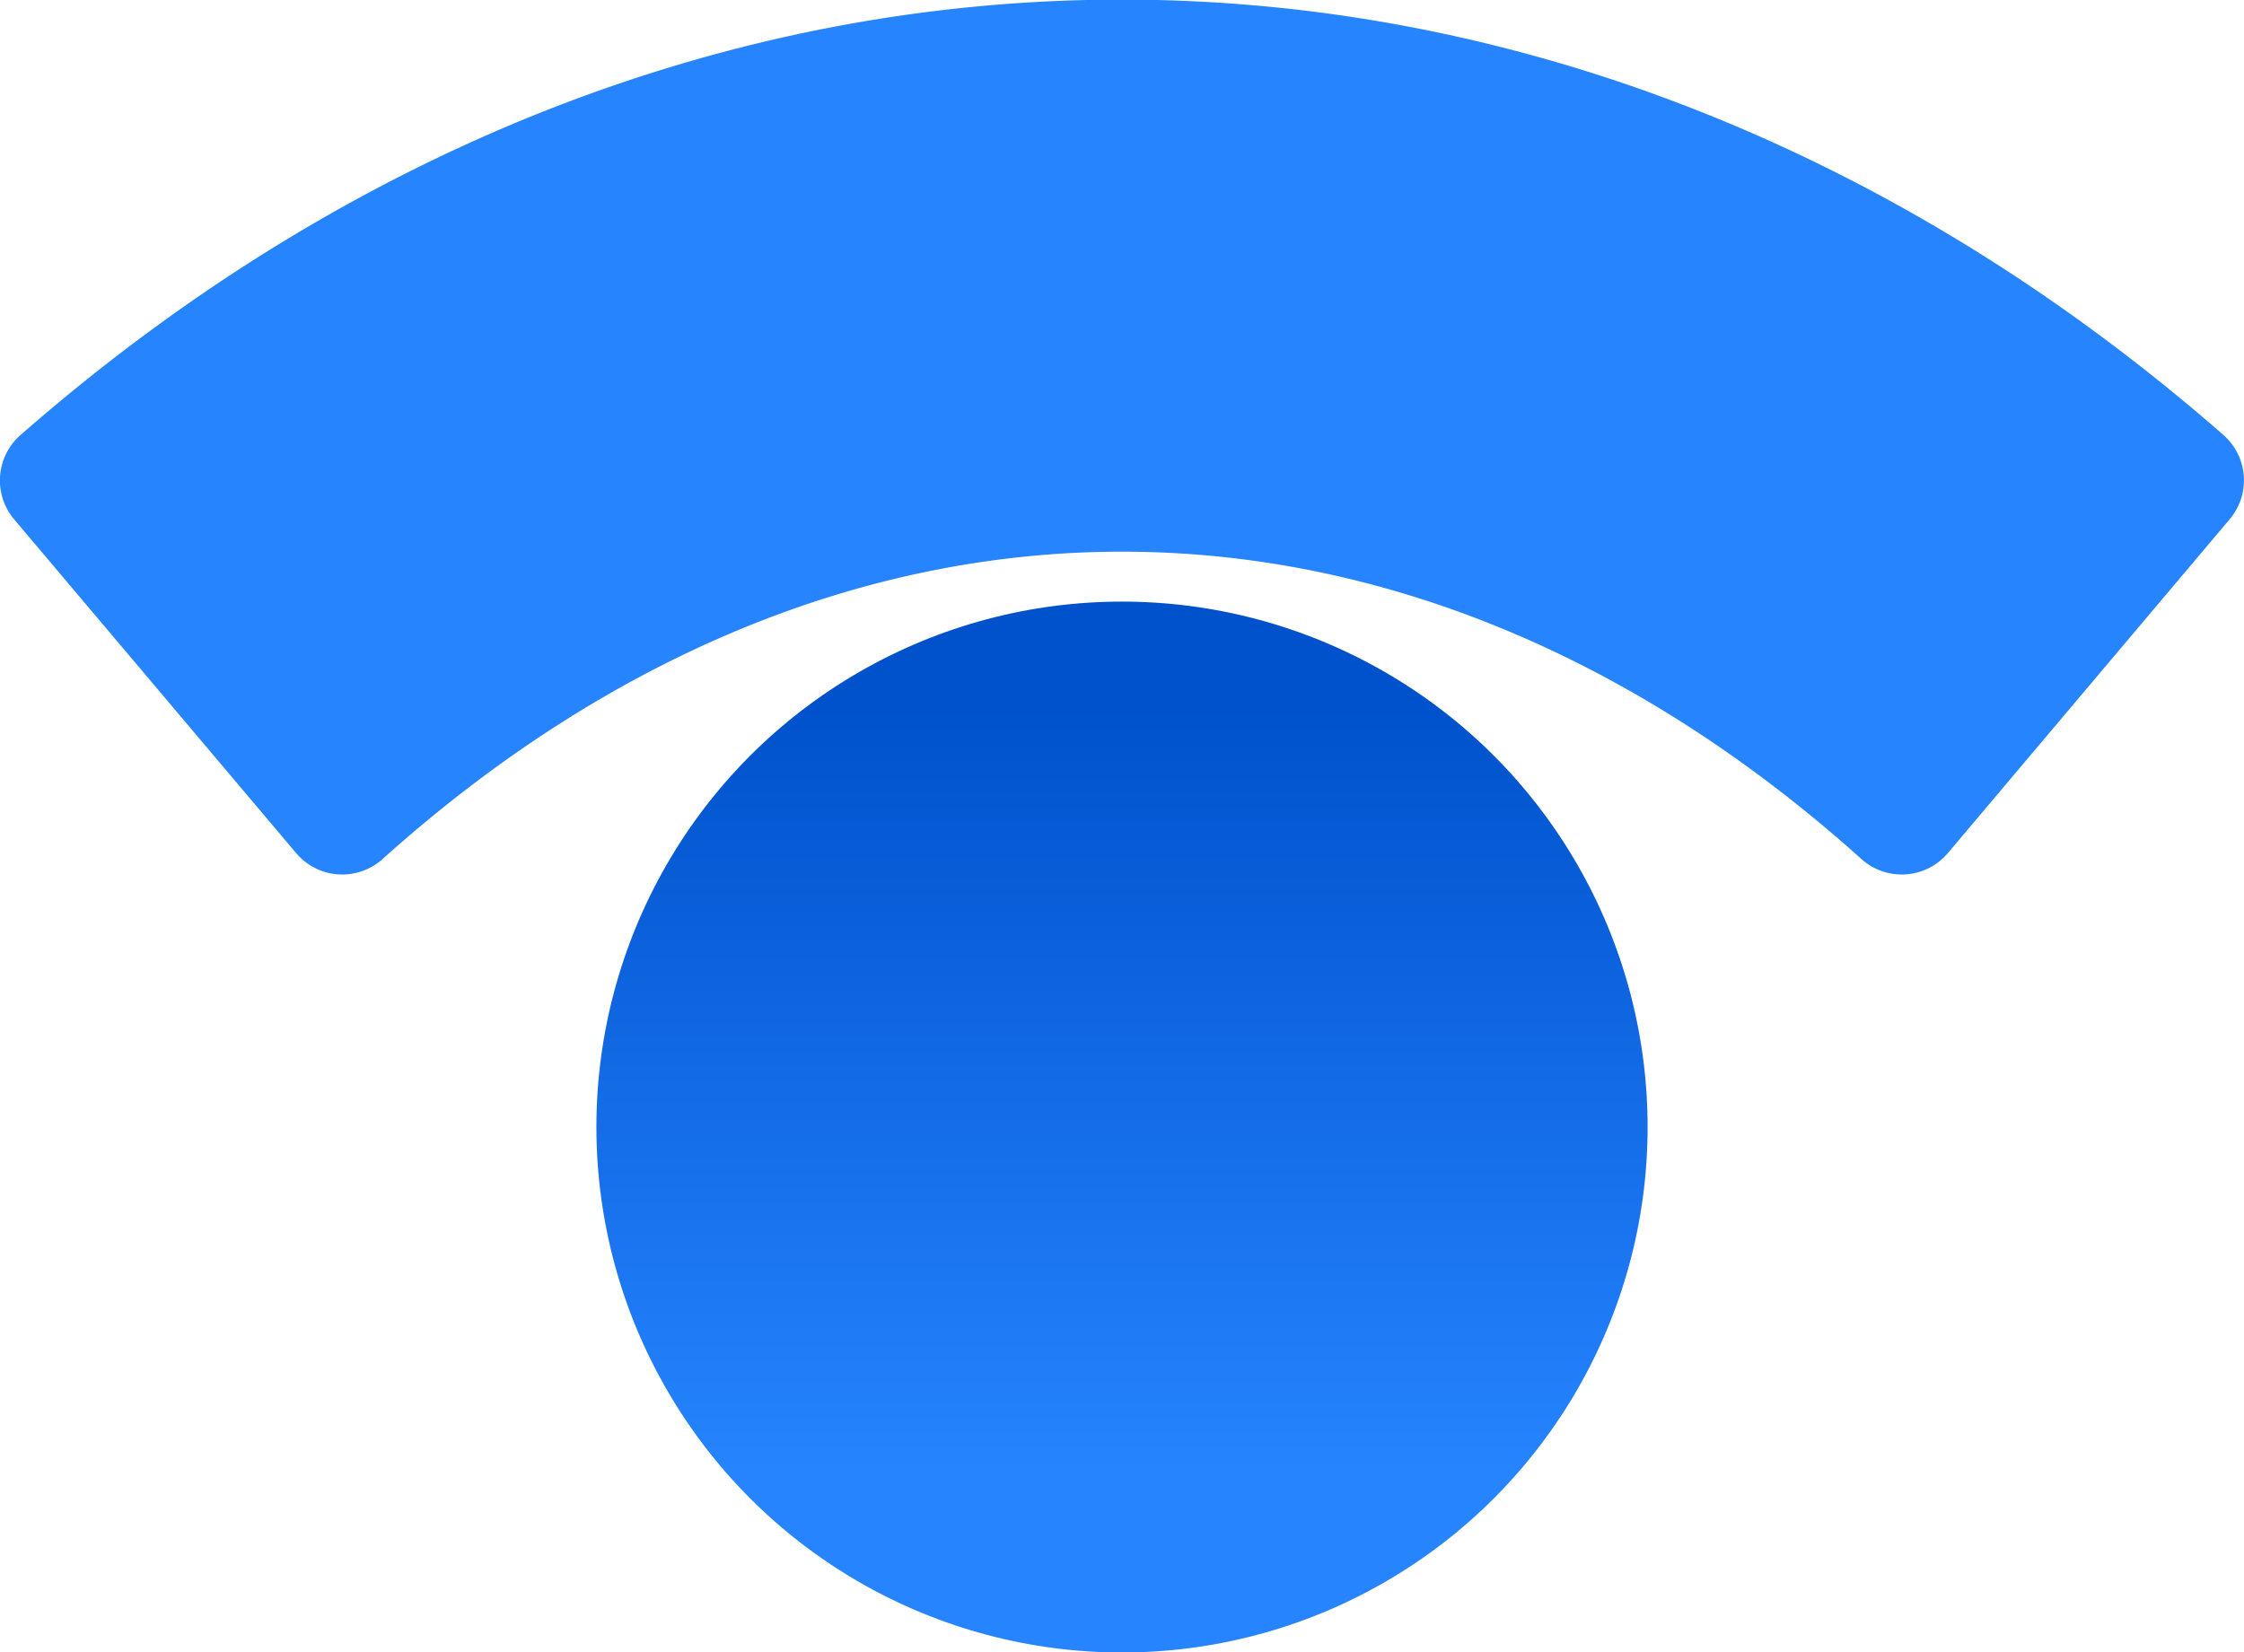 <svg xmlns="http://www.w3.org/2000/svg" xmlns:xlink="http://www.w3.org/1999/xlink" width="71" height="52.29" viewBox="0 0 71 52.29"><defs><style>.cls-1{fill:url(#linear-gradient);}.cls-2{fill:#2684ff;}</style><linearGradient id="linear-gradient" x1="35.5" y1="46.57" x2="35.5" y2="17.12" gradientUnits="userSpaceOnUse"><stop offset="0" stop-color="#2684ff"/><stop offset="0.82" stop-color="#0052cc"/></linearGradient></defs><title>statuspage-icon-gradient-blue</title><g id="Layer_2" data-name="Layer 2"><g id="Logos"><circle class="cls-1" cx="35.5" cy="35.67" r="16.63"/><path class="cls-2" d="M.45,16.44,9.37,27a1.91,1.91,0,0,0,2.71.21c14.45-13,32.39-13,46.84,0A1.91,1.91,0,0,0,61.63,27l8.92-10.57a1.91,1.91,0,0,0-.22-2.68c-21-18.35-48.69-18.35-69.66,0A1.91,1.91,0,0,0,.45,16.44Z"/></g></g></svg>